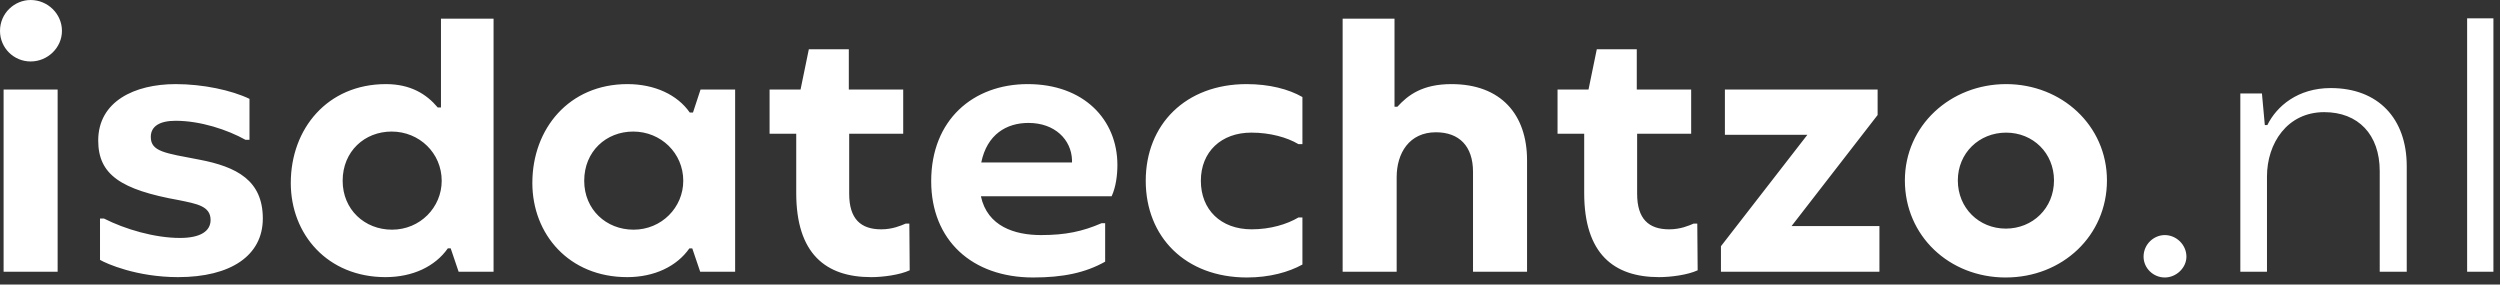 <svg height="28" viewBox="0 0 246 28" width="246" xmlns="http://www.w3.org/2000/svg">
    <rect x="0" y="0" width="246" height="28" fill="#333333" stroke="none"/>
    <title>IsDatEchtZo Logo</title>
    <path
        d="m3.013 6.048c1.7 0 3.083-1.38 3.083-3.006 0-1.698-1.418-3.042-3.083-3.042-1.56 0-3.013 1.273-3.013 3.042 0 1.662 1.347 3.006 3.013 3.006zm2.658 20.69v-17.93h-5.317v17.932h5.317zm11.86.531c5.175 0 8.33-2.122 8.33-5.765 0-3.75-2.552-5.093-6.274-5.8-3.331-.637-4.749-.779-4.749-2.229 0-1.06.886-1.591 2.446-1.591 2.445 0 5.103.884 6.875 1.874h.39v-4.032c-1.772-.849-4.572-1.45-7.265-1.45-4.04 0-7.62 1.698-7.62 5.553 0 3.36 2.233 4.846 7.974 5.871 1.701.354 3.084.566 3.084 1.945 0 1.097-.993 1.769-3.013 1.769-2.48 0-5.387-.849-7.478-1.91h-.39v4.067c.602.354 3.58 1.698 7.69 1.698zm20.403 0c2.694 0 4.891-1.061 6.132-2.83h.283l.78 2.3h3.438v-24.9h-5.175v8.736h-.318c-1.1-1.308-2.659-2.299-5.104-2.299-5.742 0-9.357 4.386-9.357 9.727 0 5.057 3.615 9.266 9.321 9.266zm.638-4.669c-2.693 0-4.855-1.98-4.855-4.81 0-2.9 2.162-4.845 4.82-4.845 2.729 0 4.926 2.122 4.926 4.845 0 2.618-2.126 4.81-4.89 4.81zm23.132 4.67c2.694 0 4.891-1.062 6.131-2.83h.284l.78 2.299h3.438v-17.932h-3.403l-.744 2.263h-.32c-1.204-1.733-3.437-2.794-6.13-2.794-5.742 0-9.357 4.386-9.357 9.727 0 5.057 3.615 9.266 9.321 9.266zm.638-4.67c-2.694 0-4.856-1.98-4.856-4.81 0-2.9 2.162-4.845 4.82-4.845 2.73 0 4.927 2.122 4.927 4.845 0 2.618-2.127 4.81-4.891 4.81zm23.38 4.67c1.134 0 2.8-.213 3.792-.673l-.035-4.597h-.355c-.496.212-1.311.566-2.41.566-2.02 0-3.154-1.026-3.154-3.501v-5.907h5.316v-4.35h-5.352v-3.963h-3.934l-.815 3.962h-3.048v4.35h2.623v5.836c0 5.977 2.906 8.276 7.372 8.276zm15.937.034c2.941 0 5.139-.46 7.088-1.556v-3.784h-.354c-1.879.813-3.545 1.167-5.955 1.167-2.587 0-5.28-.849-5.918-3.82h12.865c.425-.92.567-2.087.567-3.077 0-4.456-3.296-7.958-8.825-7.958-5.387 0-9.498 3.537-9.498 9.55 0 5.8 4.005 9.478 10.03 9.478zm3.827-11.317h-8.93c.566-2.76 2.48-3.891 4.642-3.891 2.623 0 4.218 1.662 4.288 3.643zm17.214 11.317c2.233 0 4.112-.53 5.458-1.273v-4.633h-.39c-1.134.672-2.764 1.167-4.607 1.167-3.048 0-4.997-1.945-4.997-4.775 0-2.865 2.02-4.74 4.962-4.74 1.843 0 3.508.46 4.642 1.133h.39v-4.634c-1.346-.778-3.26-1.273-5.493-1.273-5.99 0-9.924 3.961-9.924 9.514 0 5.518 3.899 9.514 9.96 9.514zm14.732-.565v-9.302c0-2.37 1.24-4.421 3.863-4.421 2.269 0 3.65 1.344 3.65 3.89v9.833h5.317v-10.965c0-4.491-2.552-7.498-7.443-7.498-2.87 0-4.288 1.097-5.316 2.228h-.283v-8.664h-5.104v24.9h5.316zm25.825.53c1.135 0 2.8-.212 3.793-.672l-.037-4.597h-.354c-.496.212-1.312.566-2.41.566-2.02 0-3.155-1.026-3.155-3.501v-5.907h5.317v-4.35h-5.352v-3.963h-3.934l-.815 3.962h-3.048v4.35h2.623v5.836c0 5.977 2.906 8.276 7.371 8.276zm21.679-.53v-4.492h-8.648l8.47-10.93v-2.51h-15.028v4.456h8.117l-8.506 10.964v2.512h15.594zm12.428.565c5.565 0 9.96-4.102 9.96-9.55 0-5.41-4.466-9.478-9.924-9.478s-9.96 4.068-9.96 9.479c0 5.447 4.36 9.55 9.924 9.55zm0-4.81c-2.622 0-4.714-2.016-4.714-4.74 0-2.687 2.092-4.703 4.75-4.703s4.713 2.016 4.713 4.704c0 2.723-2.09 4.74-4.749 4.74zm15.654 4.81c1.134 0 2.126-.955 2.126-2.05 0-1.168-.992-2.123-2.126-2.123-1.1 0-2.091.92-2.091 2.122 0 1.132.956 2.051 2.09 2.051zm10.053-.565v-9.373c0-3.254 1.985-6.331 5.635-6.331 3.332 0 5.459 2.193 5.459 5.8v9.904h2.658v-10.399c0-4.668-2.8-7.675-7.479-7.675-3.225 0-5.316 1.769-6.237 3.643h-.248l-.284-3.112h-2.126v17.543zm22.281 0v-24.935h-2.587v24.935z"
        fill="#ffffff"/>
</svg>
